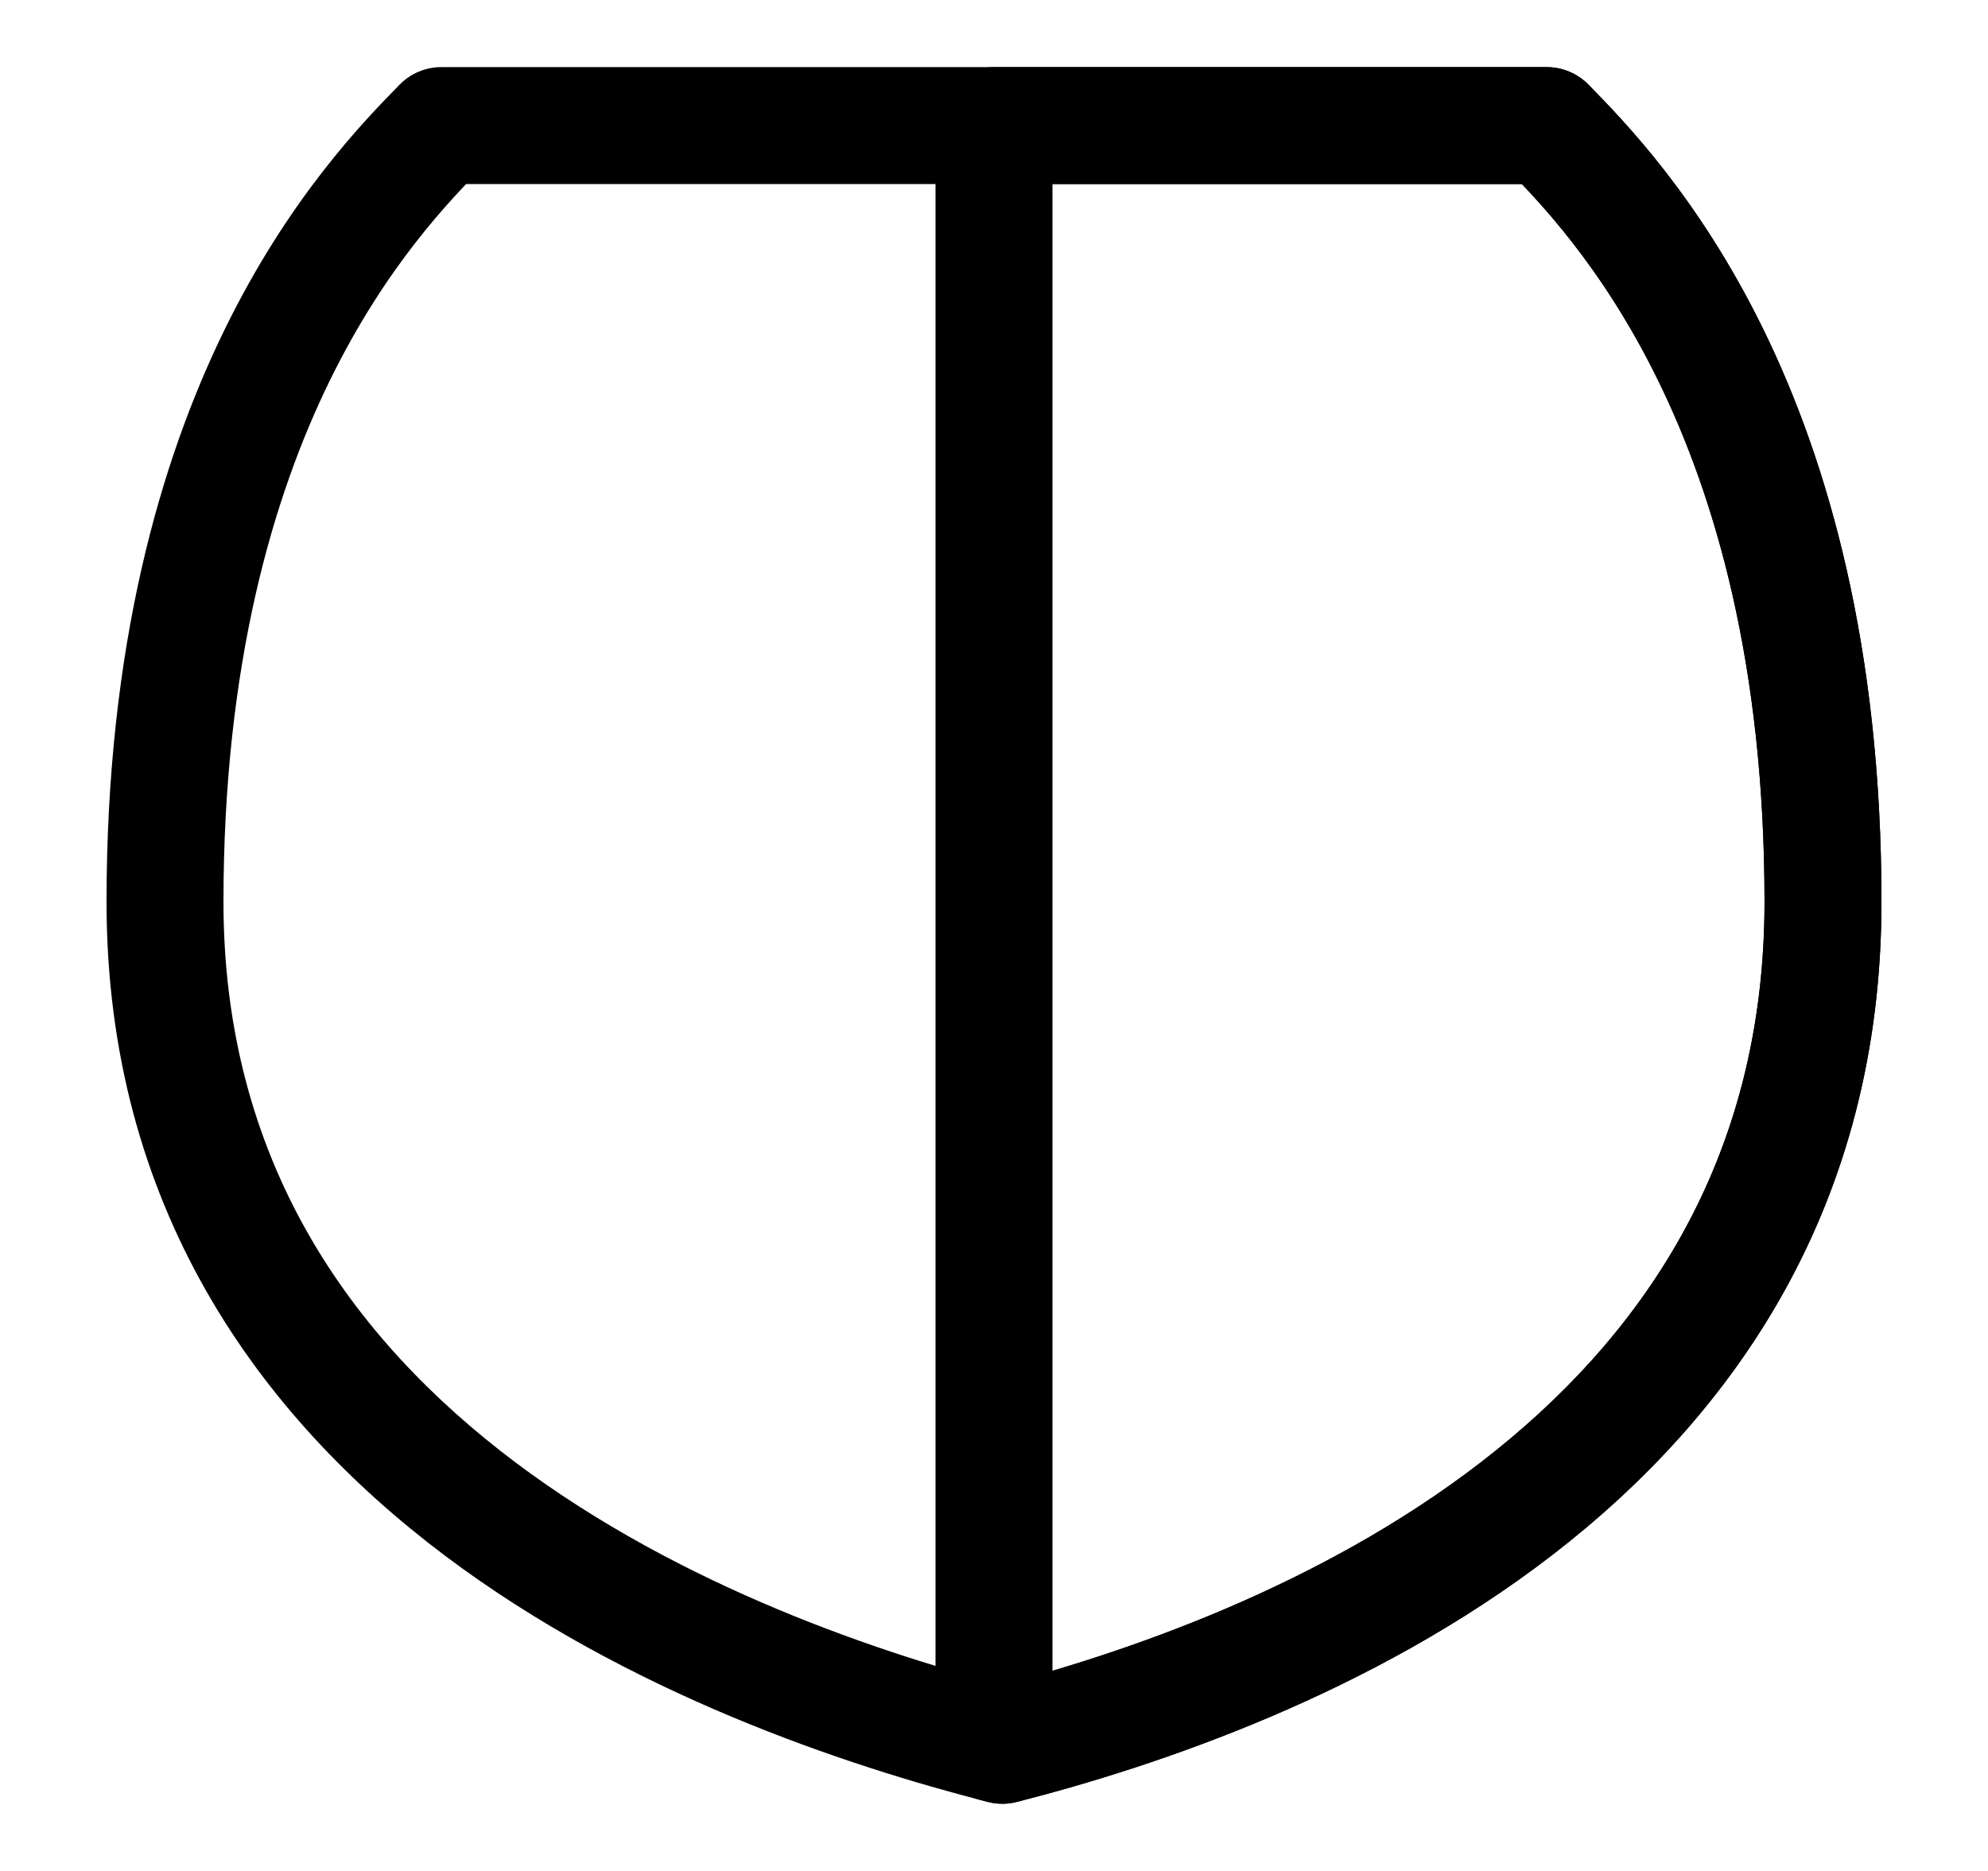 <svg width="17" height="16" viewBox="0 0 17 16" fill="none" xmlns="http://www.w3.org/2000/svg">
<path d="M3.774 1.074V0.574C3.639 0.574 3.511 0.628 3.417 0.724L3.774 1.074ZM8.571 14.925L8.448 15.41C8.529 15.431 8.614 15.431 8.695 15.41L8.571 14.925ZM13.226 1.074L13.584 0.724C13.489 0.628 13.361 0.574 13.226 0.574V1.074ZM3.417 0.724C3.109 1.039 2.474 1.688 1.922 2.816C1.37 3.943 0.911 5.528 0.911 7.713H1.911C1.911 5.674 2.338 4.24 2.82 3.255C3.302 2.271 3.848 1.713 4.131 1.424L3.417 0.724ZM0.911 7.713C0.911 10.322 2.218 12.11 3.804 13.303C5.376 14.485 7.24 15.101 8.448 15.41L8.695 14.441C7.54 14.146 5.823 13.57 4.405 12.504C3.002 11.448 1.911 9.932 1.911 7.713H0.911ZM12.869 1.424C13.152 1.713 13.698 2.271 14.18 3.255C14.662 4.24 15.089 5.674 15.089 7.713H16.089C16.089 5.528 15.63 3.943 15.079 2.816C14.526 1.688 13.892 1.039 13.584 0.724L12.869 1.424ZM15.089 7.713C15.089 9.938 14.027 11.455 12.661 12.507C11.28 13.572 9.601 14.146 8.448 14.441L8.695 15.41C9.905 15.101 11.735 14.484 13.272 13.3C14.824 12.104 16.089 10.316 16.089 7.713H15.089ZM3.774 1.574H13.226V0.574H3.774V1.574Z" fill="black"/>
<path d="M8.5 14.907C8.524 14.913 8.548 14.919 8.571 14.925C10.934 14.322 15.589 12.541 15.589 7.713C15.589 3.488 13.817 1.678 13.226 1.074H8.5V14.907Z" stroke="black" stroke-linecap="round" stroke-linejoin="round"/>
</svg>
